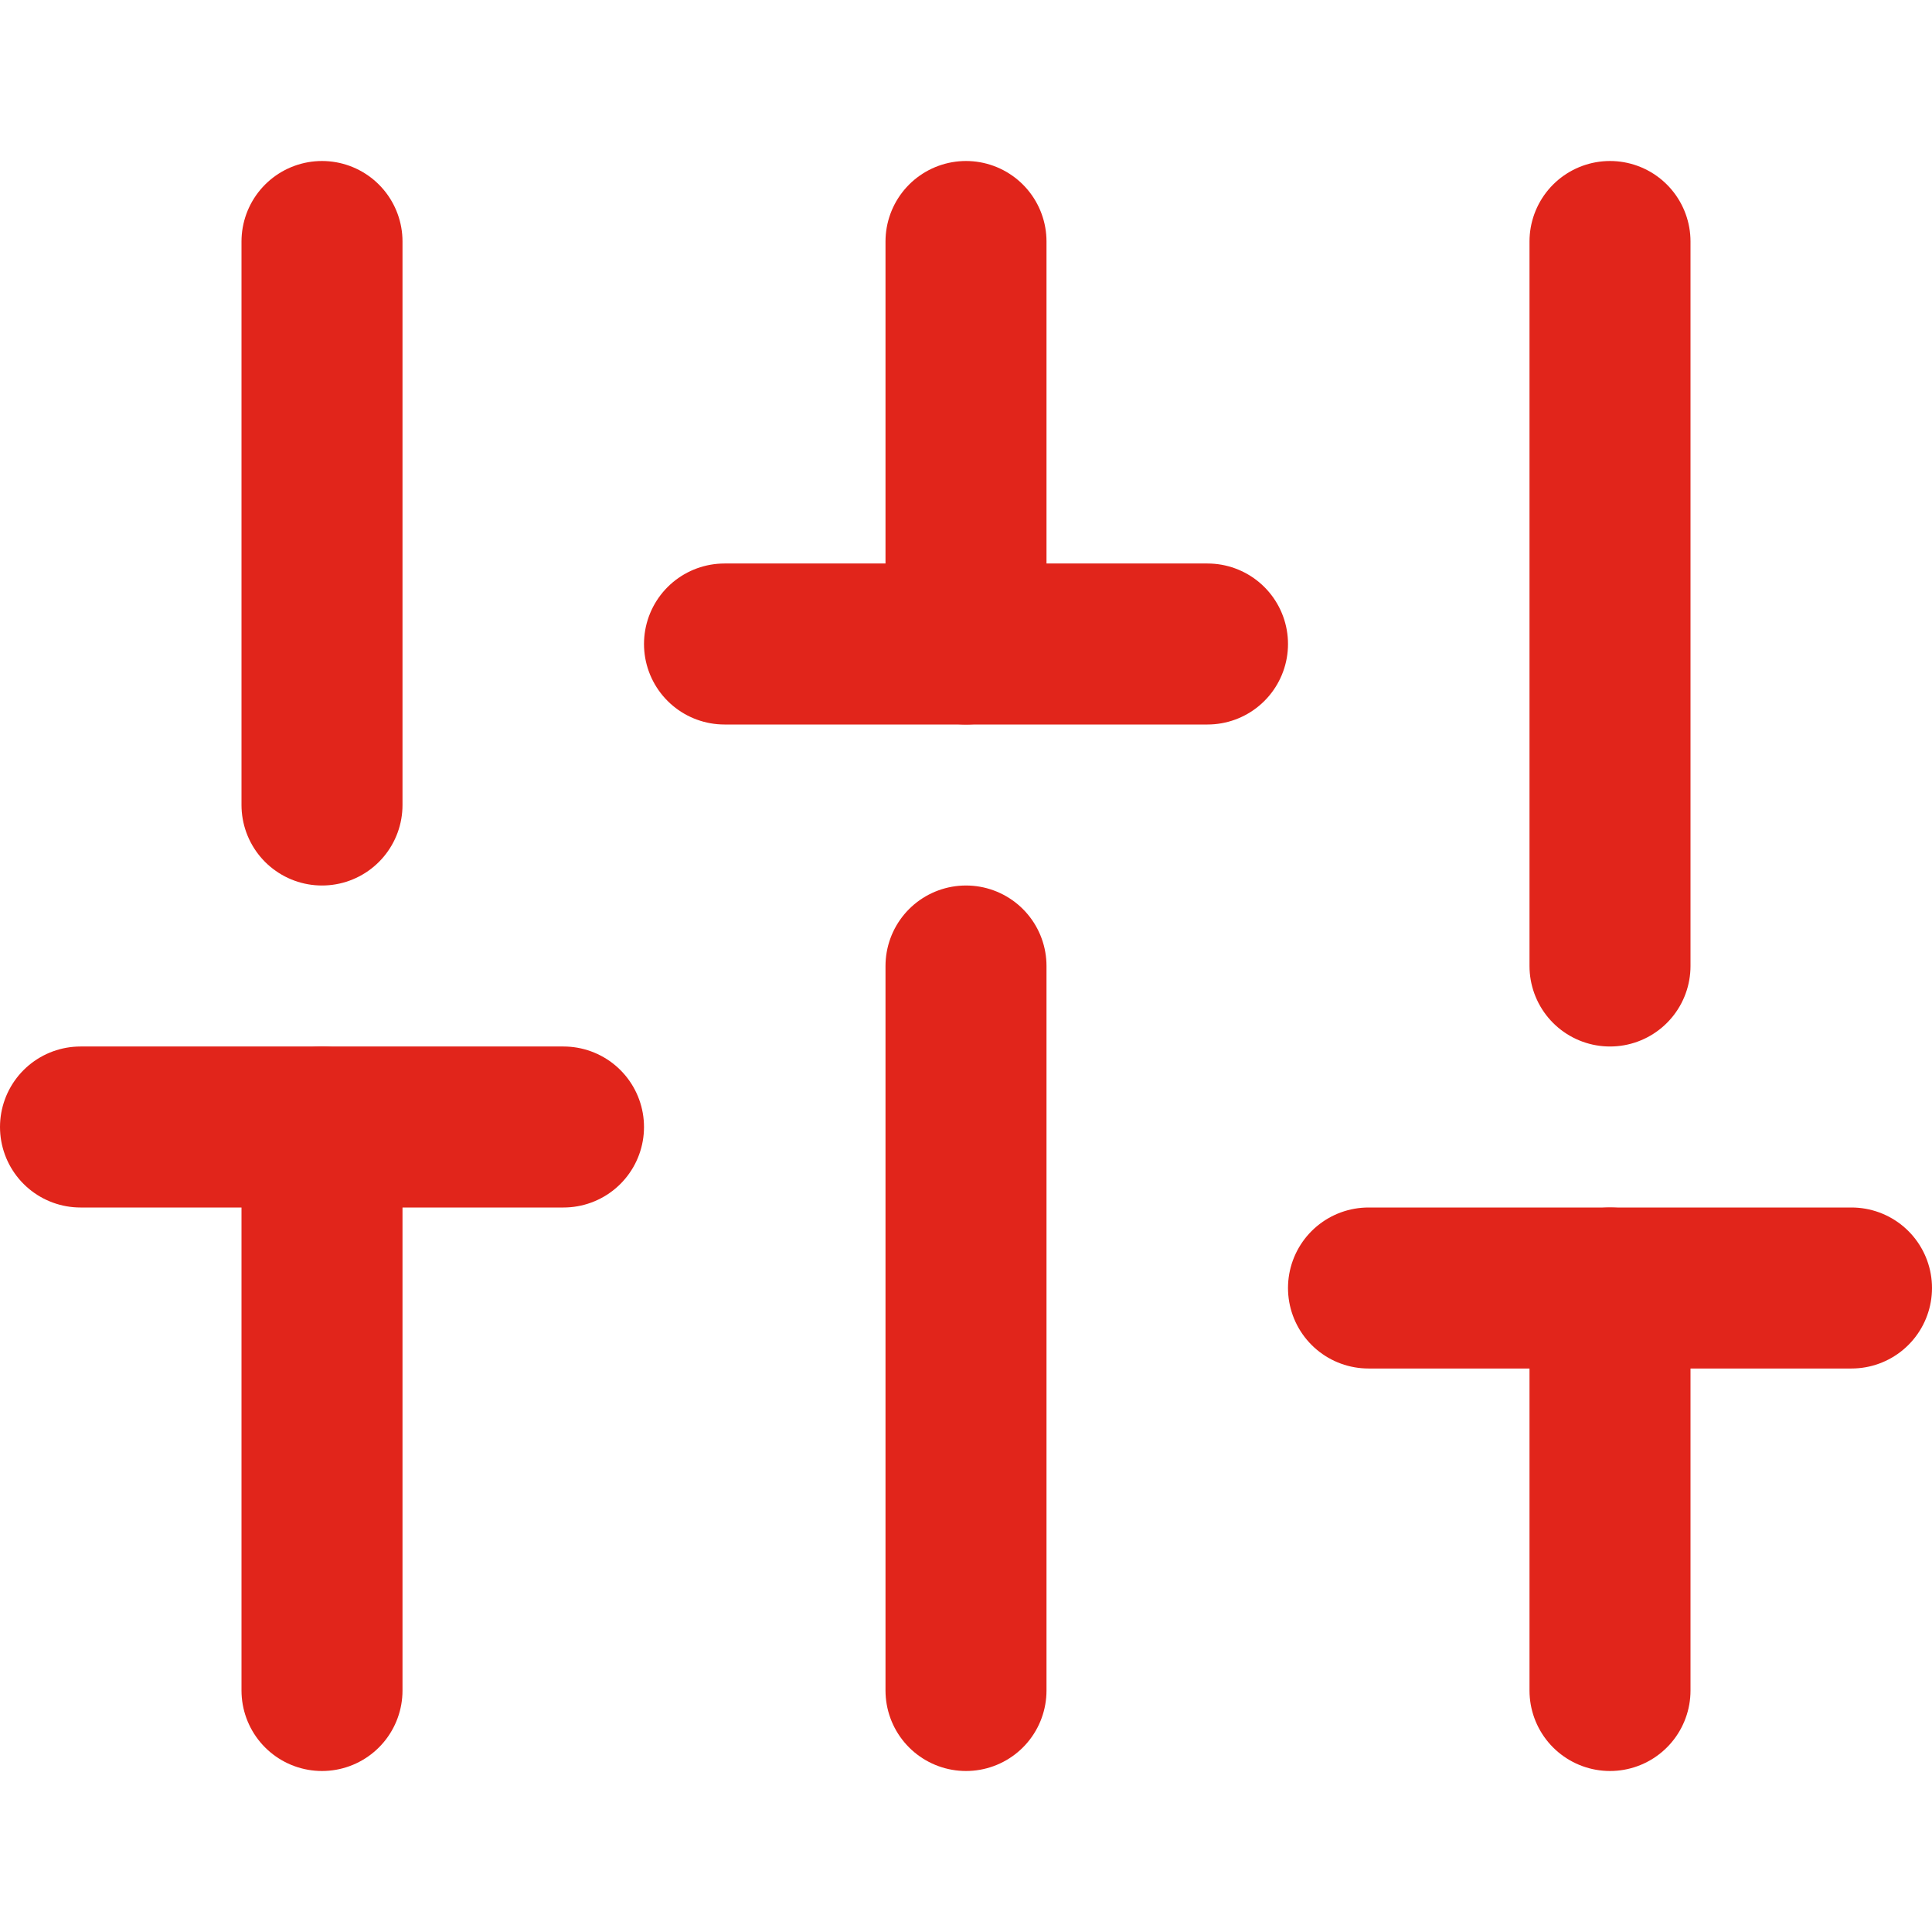 <svg width="24" height="24" viewBox="0 0 24 24" fill="none" xmlns="http://www.w3.org/2000/svg">
<path d="M4 21V14" stroke="#E1251B" stroke-width="2" stroke-linecap="round" stroke-linejoin="round"/>
<path d="M4 10V3" stroke="#E1251B" stroke-width="2" stroke-linecap="round" stroke-linejoin="round"/>
<path d="M12 21V12" stroke="#E1251B" stroke-width="2" stroke-linecap="round" stroke-linejoin="round"/>
<path d="M12 8V3" stroke="#E1251B" stroke-width="2" stroke-linecap="round" stroke-linejoin="round"/>
<path d="M20 21V16" stroke="#E1251B" stroke-width="2" stroke-linecap="round" stroke-linejoin="round"/>
<path d="M20 12V3" stroke="#E1251B" stroke-width="2" stroke-linecap="round" stroke-linejoin="round"/>
<path d="M1 14H7" stroke="#E1251B" stroke-width="2" stroke-linecap="round" stroke-linejoin="round"/>
<path d="M9 8H15" stroke="#E1251B" stroke-width="2" stroke-linecap="round" stroke-linejoin="round"/>
<path d="M17 16H23" stroke="#E1251B" stroke-width="2" stroke-linecap="round" stroke-linejoin="round"/>
</svg>